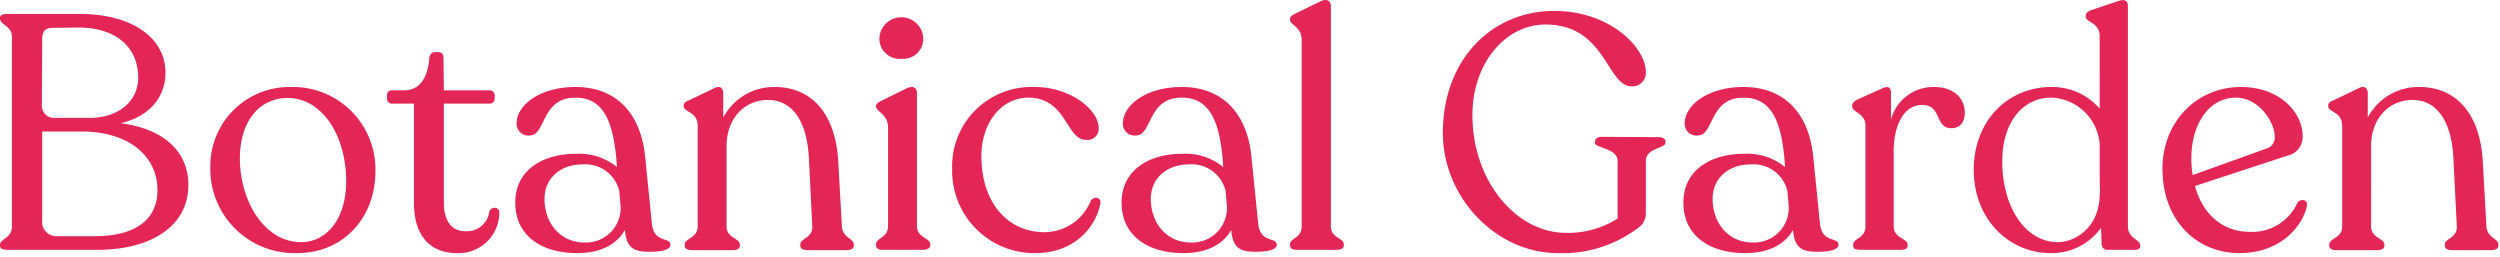 <svg xmlns="http://www.w3.org/2000/svg" xmlns:xlink="http://www.w3.org/1999/xlink" width="301" height="31" viewBox="0 0 301 31">
  <defs>
    <clipPath id="clip-tocca-pages-collection-2024ss-december-january-kv-title-2">
      <rect width="301" height="31"/>
    </clipPath>
  </defs>
  <g id="tocca-pages-collection-2024ss-december-january-kv-title-2" clip-path="url(#clip-tocca-pages-collection-2024ss-december-january-kv-title-2)">
    <path id="パス_7997" data-name="パス 7997" d="M16.92,24.76c3.32-.76,5.4-3,5.4-6.08,0-4.12-3.88-7.08-10.4-7.08H3.2c-.48,0-.8.16-.8.48v.08c0,.76,1.44.84,1.44,2.24V37.2c0,1.4-1.44,1.48-1.44,2.2v.12c0,.32.32.48.8.48H14.16c6.36,0,10.92-2.8,10.92-7.8C25.08,28.24,22.2,25.44,16.92,24.76ZM7.48,14.6c0-.96.48-1.32,1.2-1.32l3.16-.04c4.36,0,7.2,2.24,7.2,6.04,0,2.8-2.32,4.84-5.88,4.84H9A1.459,1.459,0,0,1,7.44,22.6Zm6.36,23.76H9.16a1.711,1.711,0,0,1-1.68-1.92V25.76H12.2c6,0,9.16,3.2,9.16,7.04C21.36,36.56,18.44,38.36,13.84,38.36ZM38.16,40.4c5.64,0,9.44-4.32,9.44-9.84A9.927,9.927,0,0,0,37.44,20.4a9.532,9.532,0,0,0-9.72,9.72A10.137,10.137,0,0,0,38.16,40.4Zm.48-1.32c-4.4,0-7.36-4.96-7.36-10.08,0-4.48,2.36-7.28,5.76-7.28,4.08,0,7.04,4.44,7.04,10.04C44.08,36.24,41.76,39.08,38.64,39.08ZM57.4,40.4a4.9,4.9,0,0,0,5.12-4.88c0-.72-.96-.76-1.2-.16a2.722,2.722,0,0,1-2.96,2.4c-1.48,0-2.52-1.16-2.52-3.36v-12h5.52a.589.589,0,0,0,.6-.6v-.4a.615.615,0,0,0-.6-.6H55.84L55.8,17c0-.52-.16-.8-.64-.8h-.4c-.36,0-.64.28-.68.8-.2,2.28-1.12,3.8-3.04,3.8H49.6a.547.547,0,0,0-.6.6v.4a.567.567,0,0,0,.6.6h2.64V34.36C52.24,38.44,54.32,40.4,57.4,40.4Zm23.48-3.6-.8-7.96c-.52-5.28-3.48-8.44-8.4-8.44-4.36,0-7.08,2.24-7.08,4.36a1.409,1.409,0,0,0,1.56,1.48c2,0,1.36-4.56,5.52-4.56,3.2,0,4.48,2.56,4.92,7.28l.08,1.08a7.186,7.186,0,0,0-4.92-1.6c-4.16,0-7.36,2.08-7.32,5.92,0,3.84,3.04,6.04,7.44,6.04,2.92,0,4.84-1.12,5.76-2.8.16,2.2,1.12,2.64,2.92,2.64,1.48,0,2.56-.24,2.56-.84C83.12,38.4,81.12,39.28,80.88,36.8Zm-8.12,2.32c-2.88,0-4.8-2.32-4.8-5.24,0-2.48,1.88-4.16,4.6-4.16a4.18,4.18,0,0,1,4.4,3.2l.16,1.8A4.166,4.166,0,0,1,72.76,39.12Zm31-2-.44-7.88c-.4-6.2-3.68-8.84-7.6-8.84a6.89,6.89,0,0,0-6.24,3.68V21.16c0-.6-.36-1-1.12-.6l-3,1.44c-.4.16-.64.32-.64.6v.12c0,.72,1.68.64,1.68,2.36V37.2c0,1.4-1.56,1.4-1.56,2.16v.16c0,.32.32.52.8.52h5c.52,0,.84-.2.84-.52v-.16c0-.76-1.6-.76-1.6-2.16V27.48c0-3.16,2.04-5.52,5-5.52,2.76,0,4.72,2.32,4.92,7.2l.4,8c.08,1.44-1.44,1.44-1.44,2.2v.16c0,.32.32.52.84.52h4.76c.52,0,.84-.2.84-.52v-.16C105.2,38.6,103.84,38.6,103.76,37.12ZM110.96,17a2.406,2.406,0,0,0,2.6-2.48,2.643,2.643,0,0,0-5.28,0A2.43,2.43,0,0,0,110.96,17Zm-2.32,23h4.92c.48,0,.84-.2.84-.52v-.16c0-.76-1.6-.76-1.6-2.16V21.12c0-.56-.4-.96-1.24-.56l-3.08,1.52c-.36.2-.6.32-.6.6v.08c0,.6,1.44.92,1.44,2.48V37.16c0,1.4-1.44,1.4-1.44,2.16v.16C107.88,39.8,108.16,40,108.64,40Zm18.4.4c4.64,0,7.28-3.04,7.84-5.96.16-.8-.84-.92-1.16-.32a6.039,6.039,0,0,1-5.56,3.76c-4.44,0-7.6-3.56-7.6-9.16,0-3.96,2.36-7.04,5.68-7.04,4.56.04,4.52,5,6.84,5.08a1.35,1.35,0,0,0,1.6-1.4c0-2.24-3.44-5-7.8-4.96a9.55,9.55,0,0,0-9.84,9.88A9.906,9.906,0,0,0,127.04,40.4Zm26.84-3.6-.8-7.96c-.52-5.28-3.48-8.44-8.4-8.44-4.36,0-7.08,2.24-7.08,4.36a1.409,1.409,0,0,0,1.56,1.48c2,0,1.36-4.56,5.52-4.56,3.2,0,4.48,2.56,4.92,7.28l.08,1.08a7.186,7.186,0,0,0-4.92-1.6c-4.16,0-7.36,2.08-7.32,5.92,0,3.84,3.04,6.04,7.44,6.04,2.92,0,4.84-1.12,5.76-2.8.16,2.2,1.12,2.64,2.92,2.64,1.48,0,2.56-.24,2.56-.84C156.12,38.4,154.12,39.28,153.88,36.8Zm-8.12,2.32c-2.88,0-4.8-2.32-4.8-5.24,0-2.48,1.88-4.16,4.6-4.16a4.18,4.18,0,0,1,4.4,3.2l.16,1.8A4.166,4.166,0,0,1,145.76,39.12Zm12.72.88h4.92c.48,0,.8-.2.8-.52v-.12c0-.8-1.56-.76-1.56-2.16V10.64c0-.52-.44-.96-1.24-.56l-3.12,1.52c-.36.2-.56.32-.56.64v.08c0,.6,1.4.84,1.4,2.4V37.2c0,1.4-1.4,1.36-1.4,2.16v.12C157.72,39.8,158,40,158.48,40Zm31.48.4a15.036,15.036,0,0,0,9.56-2.96,2.131,2.131,0,0,0,1.04-1.92v-6.2c0-1.6,2.36-1.52,2.36-2.2v-.16c0-.32-.32-.52-.8-.52l-6.84-.04c-.48,0-.84.2-.84.56v.16c0,.68,2.72.6,2.72,2.2v6.92a11.113,11.113,0,0,1-6.24,1.72c-5.84,0-11.24-6.08-11.24-14.2,0-6.2,3.96-10.88,8.8-10.88,7.28,0,7.36,7.44,10.36,7.44a1.617,1.617,0,0,0,1.72-1.72c0-2.92-4.28-7.36-11.04-7.36-7.48,0-13.4,5.84-13.4,14.68C176.12,33.76,182.6,40.4,189.96,40.4Zm31.56-3.6-.8-7.96c-.52-5.28-3.48-8.44-8.4-8.44-4.36,0-7.08,2.24-7.08,4.36a1.409,1.409,0,0,0,1.56,1.48c2,0,1.36-4.56,5.52-4.56,3.2,0,4.48,2.56,4.92,7.28l.08,1.08a7.186,7.186,0,0,0-4.92-1.6c-4.16,0-7.36,2.08-7.32,5.92,0,3.84,3.04,6.04,7.44,6.04,2.92,0,4.84-1.12,5.76-2.8.16,2.2,1.12,2.64,2.92,2.64,1.48,0,2.56-.24,2.56-.84C223.76,38.4,221.76,39.28,221.52,36.8Zm-8.12,2.32c-2.88,0-4.8-2.32-4.8-5.24,0-2.48,1.88-4.16,4.6-4.16a4.18,4.18,0,0,1,4.4,3.2l.16,1.8A4.166,4.166,0,0,1,213.4,39.12ZM235.28,20.4a5.261,5.261,0,0,0-5.2,3.92v-3.2c0-.6-.28-.92-1.04-.56L226,21.92c-.36.2-.6.44-.6.72v.08c0,.76,1.6.8,1.6,2.32V37.2c0,1.4-1.48,1.44-1.48,2.16v.16c0,.32.28.48.8.48h4.96c.52,0,.8-.16.8-.48v-.16c0-.72-1.68-.76-1.68-2.16V28.08c0-3,1.2-5.52,3.4-5.52,2.48,0,1.48,2.8,3.56,2.8,1.12,0,1.6-.84,1.6-1.88C238.96,21.8,237.68,20.4,235.28,20.4ZM258.6,37.2V10.68c0-.68-.4-.92-1.24-.6l-3.24,1.08c-.36.16-.6.36-.6.68v.08c0,.72,1.68.68,1.68,2.36V23a7.558,7.558,0,0,0-5.8-2.6c-5.32,0-9.36,4.12-9.36,9.96,0,6.08,4.36,10.04,9.24,10.04a7.308,7.308,0,0,0,6.08-3.04l.08,2a.667.667,0,0,0,.68.64h3.36c.4,0,.6-.16.6-.44v-.12C260.08,38.76,258.6,38.64,258.6,37.2Zm-8.48,1.88c-4-.04-6.72-4.44-6.64-9.92.04-4.48,2.44-7.48,5.88-7.48a6.059,6.059,0,0,1,5.84,5.6v4l.04,2.04h-.04C255.2,37.16,252.4,39.08,250.12,39.08ZM279,34.36a5.967,5.967,0,0,1-5.72,3.48c-3.24,0-5.68-2.08-6.6-5.52l11.08-3.64a2.319,2.319,0,0,0,1.88-2.36c0-2.76-2.64-5.92-7.44-5.92-5.32,0-9.44,4.2-9.44,9.84,0,6.24,4.12,10.16,9.28,10.16,5,0,7.64-3.32,8.12-5.72C280.28,33.92,279.36,33.8,279,34.36Zm-7.4-12.68c2.76,0,4.68,2.92,4.68,4.72a1.367,1.367,0,0,1-.96,1.4L266.4,31a11.1,11.1,0,0,1-.16-2.04C266.24,24.88,268.36,21.68,271.6,21.68Zm30.16,15.44-.44-7.88c-.4-6.2-3.68-8.84-7.6-8.84a6.89,6.89,0,0,0-6.24,3.68V21.16c0-.6-.36-1-1.12-.6l-3,1.44c-.4.16-.64.32-.64.6v.12c0,.72,1.68.64,1.68,2.36V37.2c0,1.4-1.56,1.4-1.56,2.16v.16c0,.32.32.52.8.52h5c.52,0,.84-.2.84-.52v-.16c0-.76-1.6-.76-1.6-2.16V27.48c0-3.16,2.04-5.52,5-5.52,2.76,0,4.72,2.32,4.92,7.2l.4,8c.08,1.44-1.44,1.44-1.44,2.2v.16c0,.32.32.52.84.52h4.76c.52,0,.84-.2.84-.52v-.16C303.2,38.6,301.84,38.6,301.76,37.12Z" transform="translate(-2.4 -9.925)" fill="#e32656"/>
  </g>
</svg>
